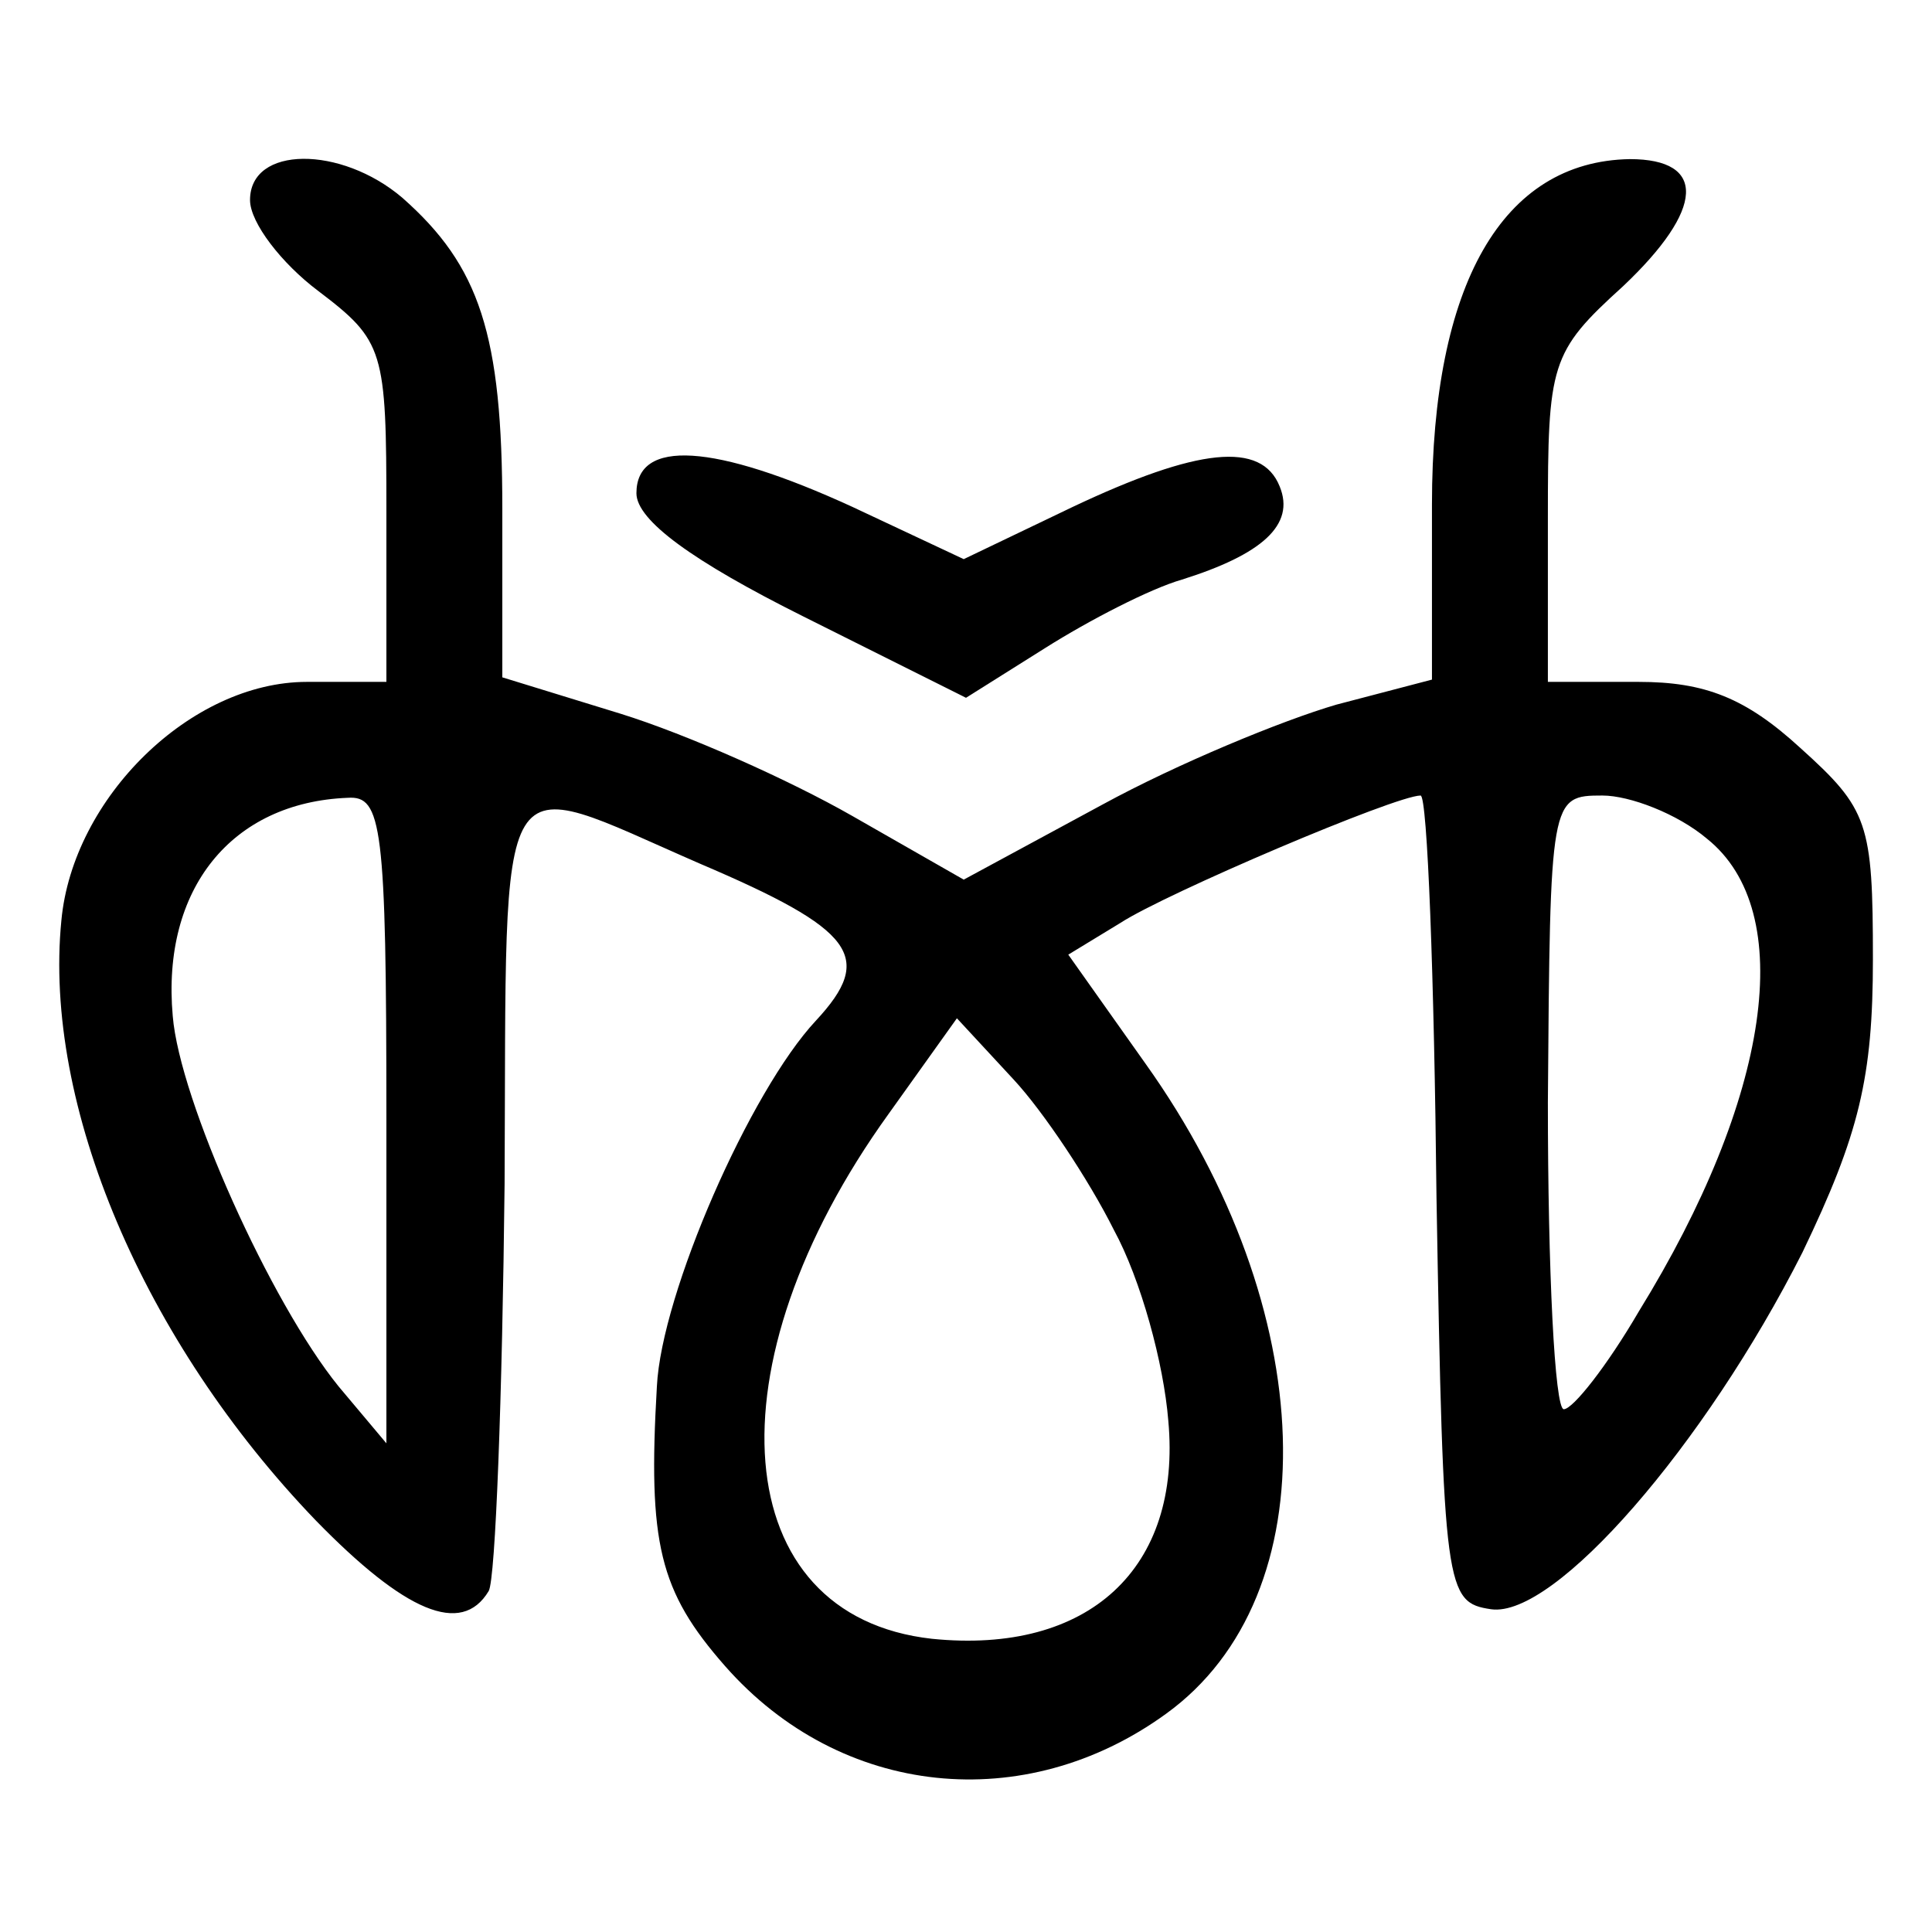 <?xml version="1.0" standalone="no"?>
<!DOCTYPE svg PUBLIC "-//W3C//DTD SVG 20010904//EN"
 "http://www.w3.org/TR/2001/REC-SVG-20010904/DTD/svg10.dtd">
<svg version="1.0" xmlns="http://www.w3.org/2000/svg"
 width="85pt" height="85pt" viewBox="0 0 85 85"
 preserveAspectRatio="xMidYMid meet">
<g transform="translate(0,85) scale(0.1,-0.1)"
fill="#000000" stroke="none">
<path d="M110 762 c0 -10 14 -28 30 -40 29 -22 30 -26 30 -97 l0 -75 -35 0
c-51 0 -103 -51 -108 -105 -8 -81 36 -185 112 -264 39 -40 64 -51 76 -31 3 5
6 86 7 179 1 192 -6 181 86 141 68 -29 77 -41 51 -69 -29 -31 -68 -120 -70
-161 -4 -69 1 -90 30 -123 51 -58 132 -66 194 -21 72 52 68 178 -9 286 l-34
48 23 14 c20 13 121 56 132 56 3 0 6 -80 7 -177 3 -173 4 -178 24 -181 28 -4
94 72 137 157 25 52 31 77 31 129 0 60 -2 66 -32 93 -24 22 -42 29 -71 29
l-40 0 0 72 c0 68 1 73 33 102 36 34 37 56 3 56 -56 -1 -87 -55 -87 -152 l0
-77 -42 -11 c-24 -7 -70 -26 -103 -44 l-61 -33 -49 28 c-28 16 -73 36 -102 45
l-52 16 0 74 c0 77 -10 107 -44 137 -27 23 -67 23 -67 -1z m60 -404 l0 -143
-21 25 c-30 37 -70 126 -73 163 -5 56 26 94 77 96 15 1 17 -12 17 -141z m581
123 c40 -32 28 -114 -30 -208 -14 -24 -29 -43 -33 -43 -4 0 -7 61 -7 135 1
134 1 135 24 135 12 0 33 -8 46 -19z m-261 -172 c12 -22 22 -59 24 -84 6 -65
-35 -103 -104 -96 -90 10 -99 120 -19 231 l30 42 25 -27 c13 -14 33 -44 44
-66z"/>
<path d="M280 633 c0 -12 25 -30 73 -54 l72 -36 35 22 c19 12 46 26 60 30 35
11 50 24 43 41 -8 20 -36 17 -91 -9 l-48 -23 -49 23 c-61 28 -95 30 -95 6z"/>
</g>
</svg>
